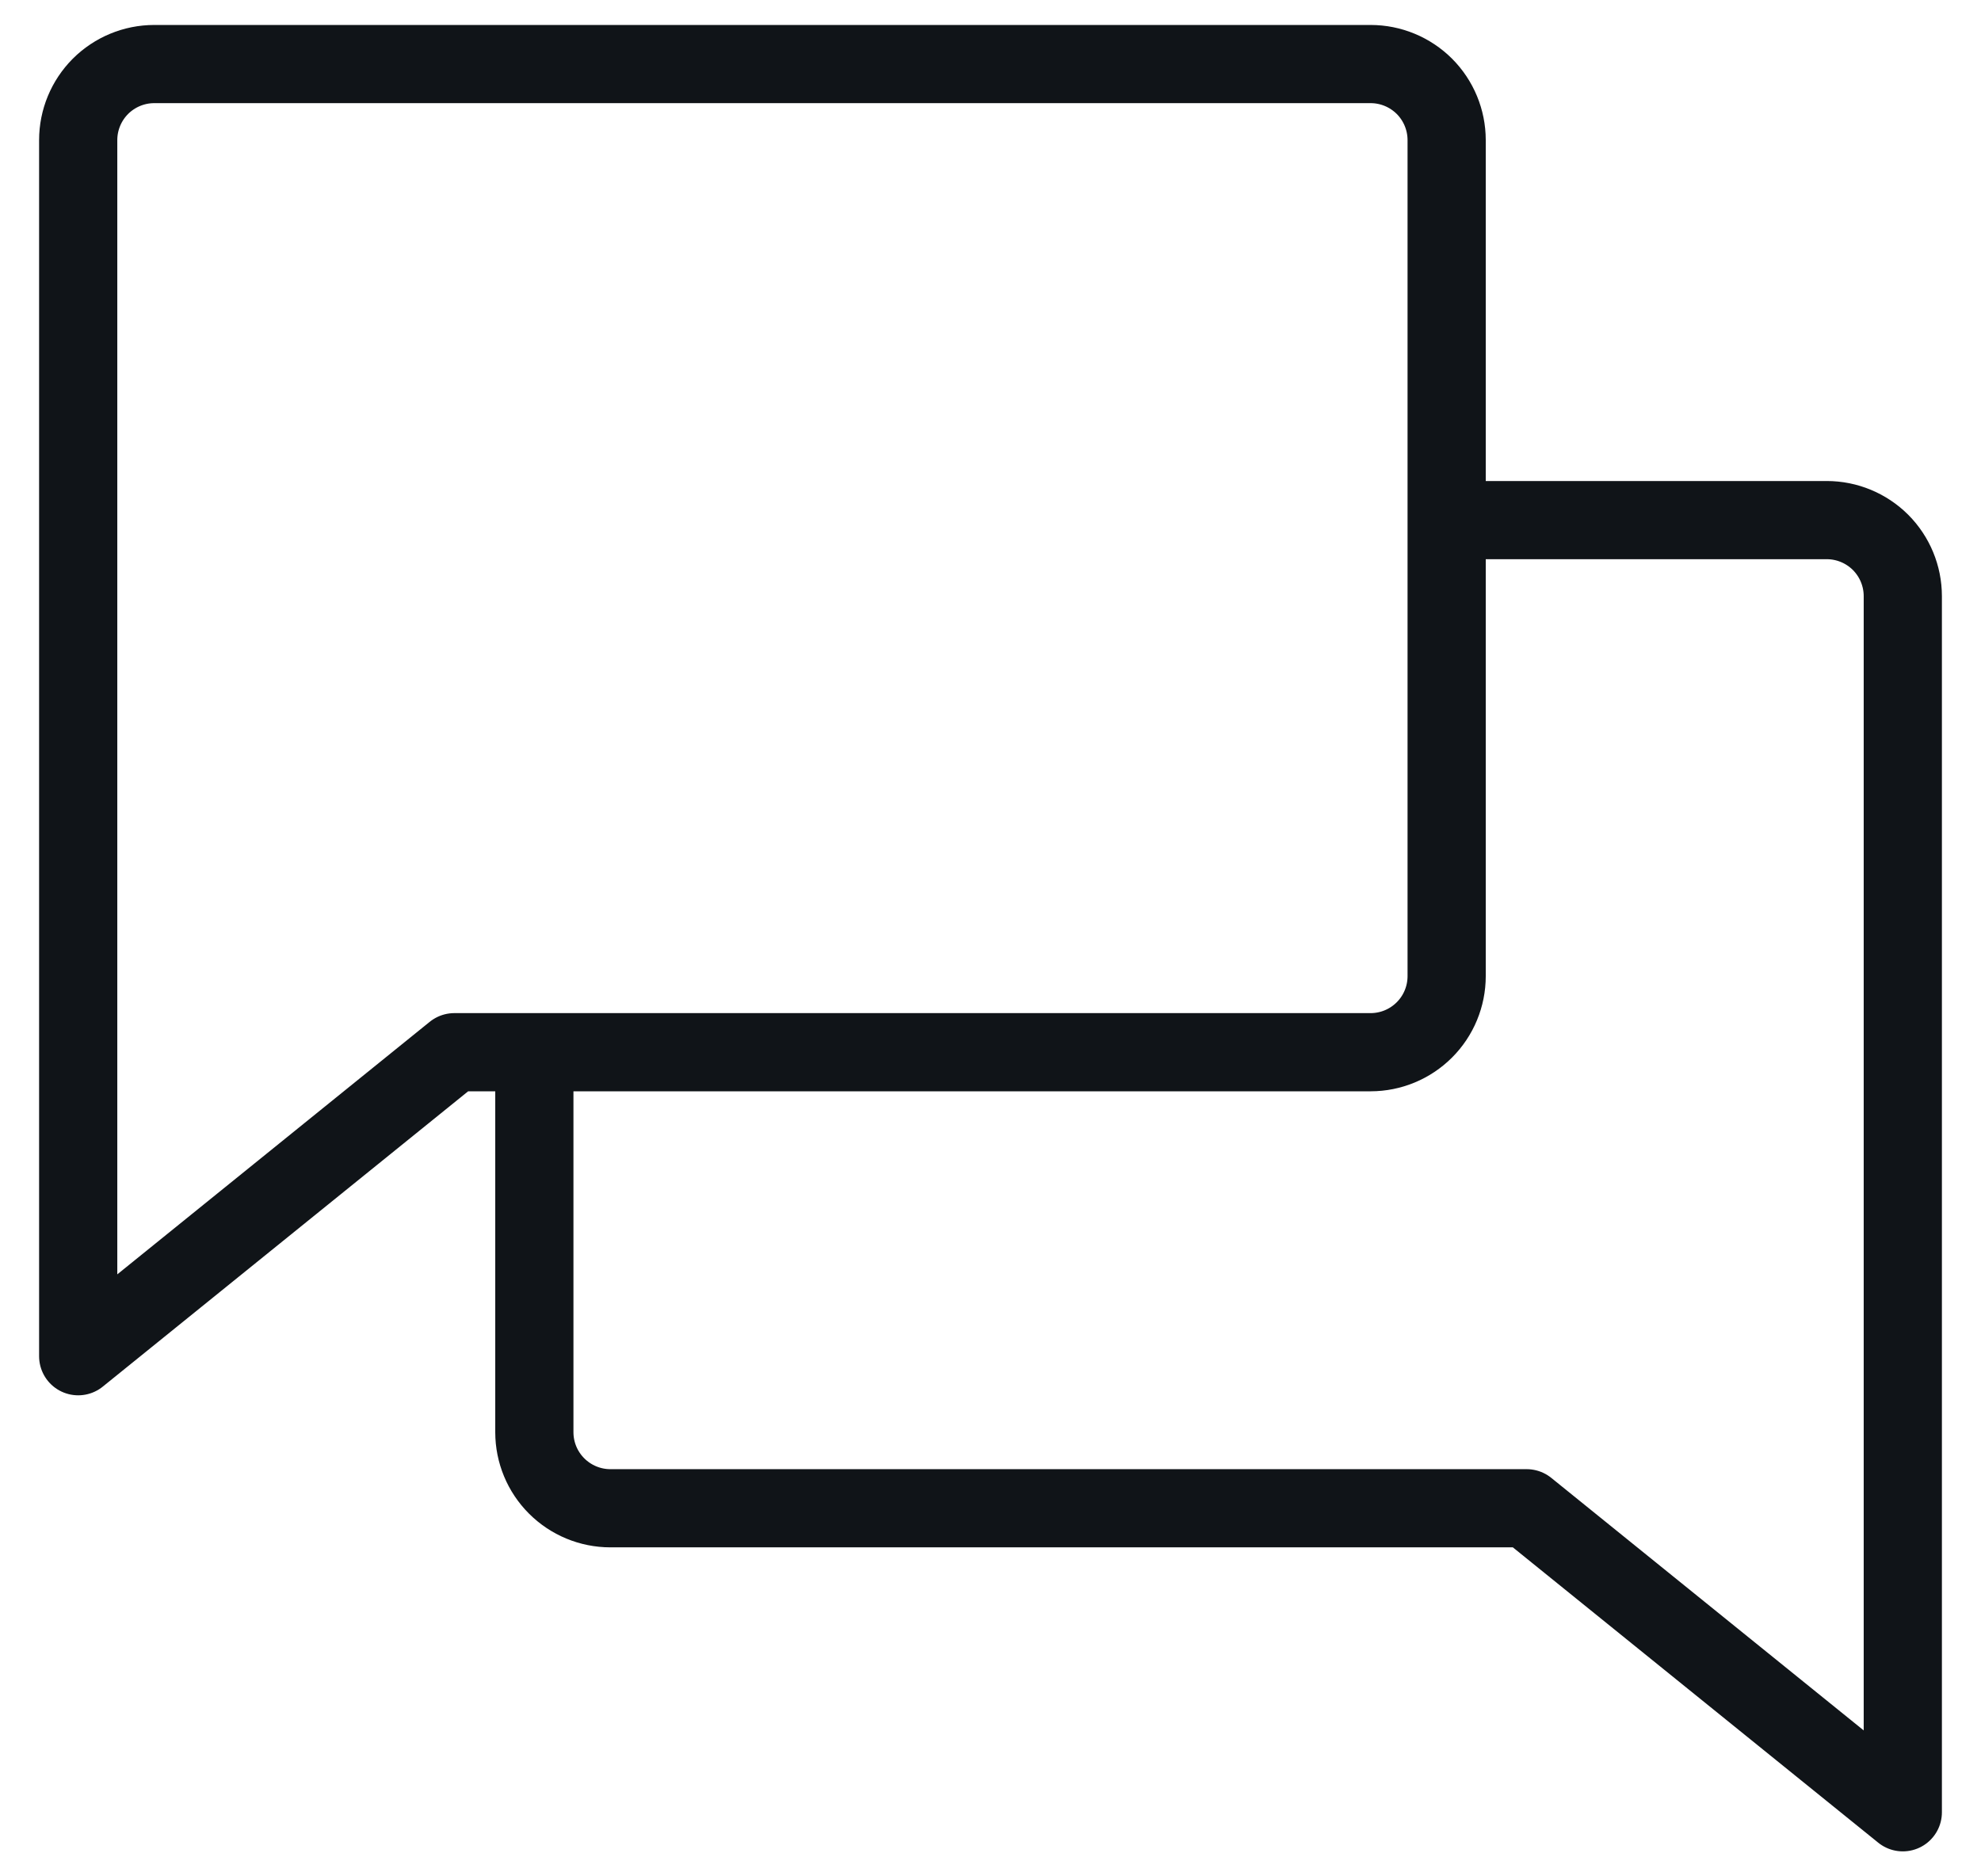 <svg width="38" height="36" viewBox="0 0 38 36" fill="none" xmlns="http://www.w3.org/2000/svg">
<path d="M10.25 20.188V27.479C10.25 27.866 10.404 28.237 10.677 28.51C10.951 28.784 11.322 28.938 11.708 28.938H29.285L36.5 34.771V11.438C36.5 11.051 36.346 10.68 36.073 10.406C35.799 10.133 35.428 9.979 35.042 9.979H27.75M8.715 20.188L1.5 26.021V2.688C1.5 2.301 1.654 1.93 1.927 1.656C2.201 1.383 2.572 1.229 2.958 1.229H26.292C26.678 1.229 27.049 1.383 27.323 1.656C27.596 1.93 27.75 2.301 27.75 2.688V18.729C27.75 19.116 27.596 19.487 27.323 19.76C27.049 20.034 26.678 20.188 26.292 20.188H8.715Z" stroke="#101418" stroke-width="1.5" stroke-linecap="round" stroke-linejoin="round"/>
</svg>
